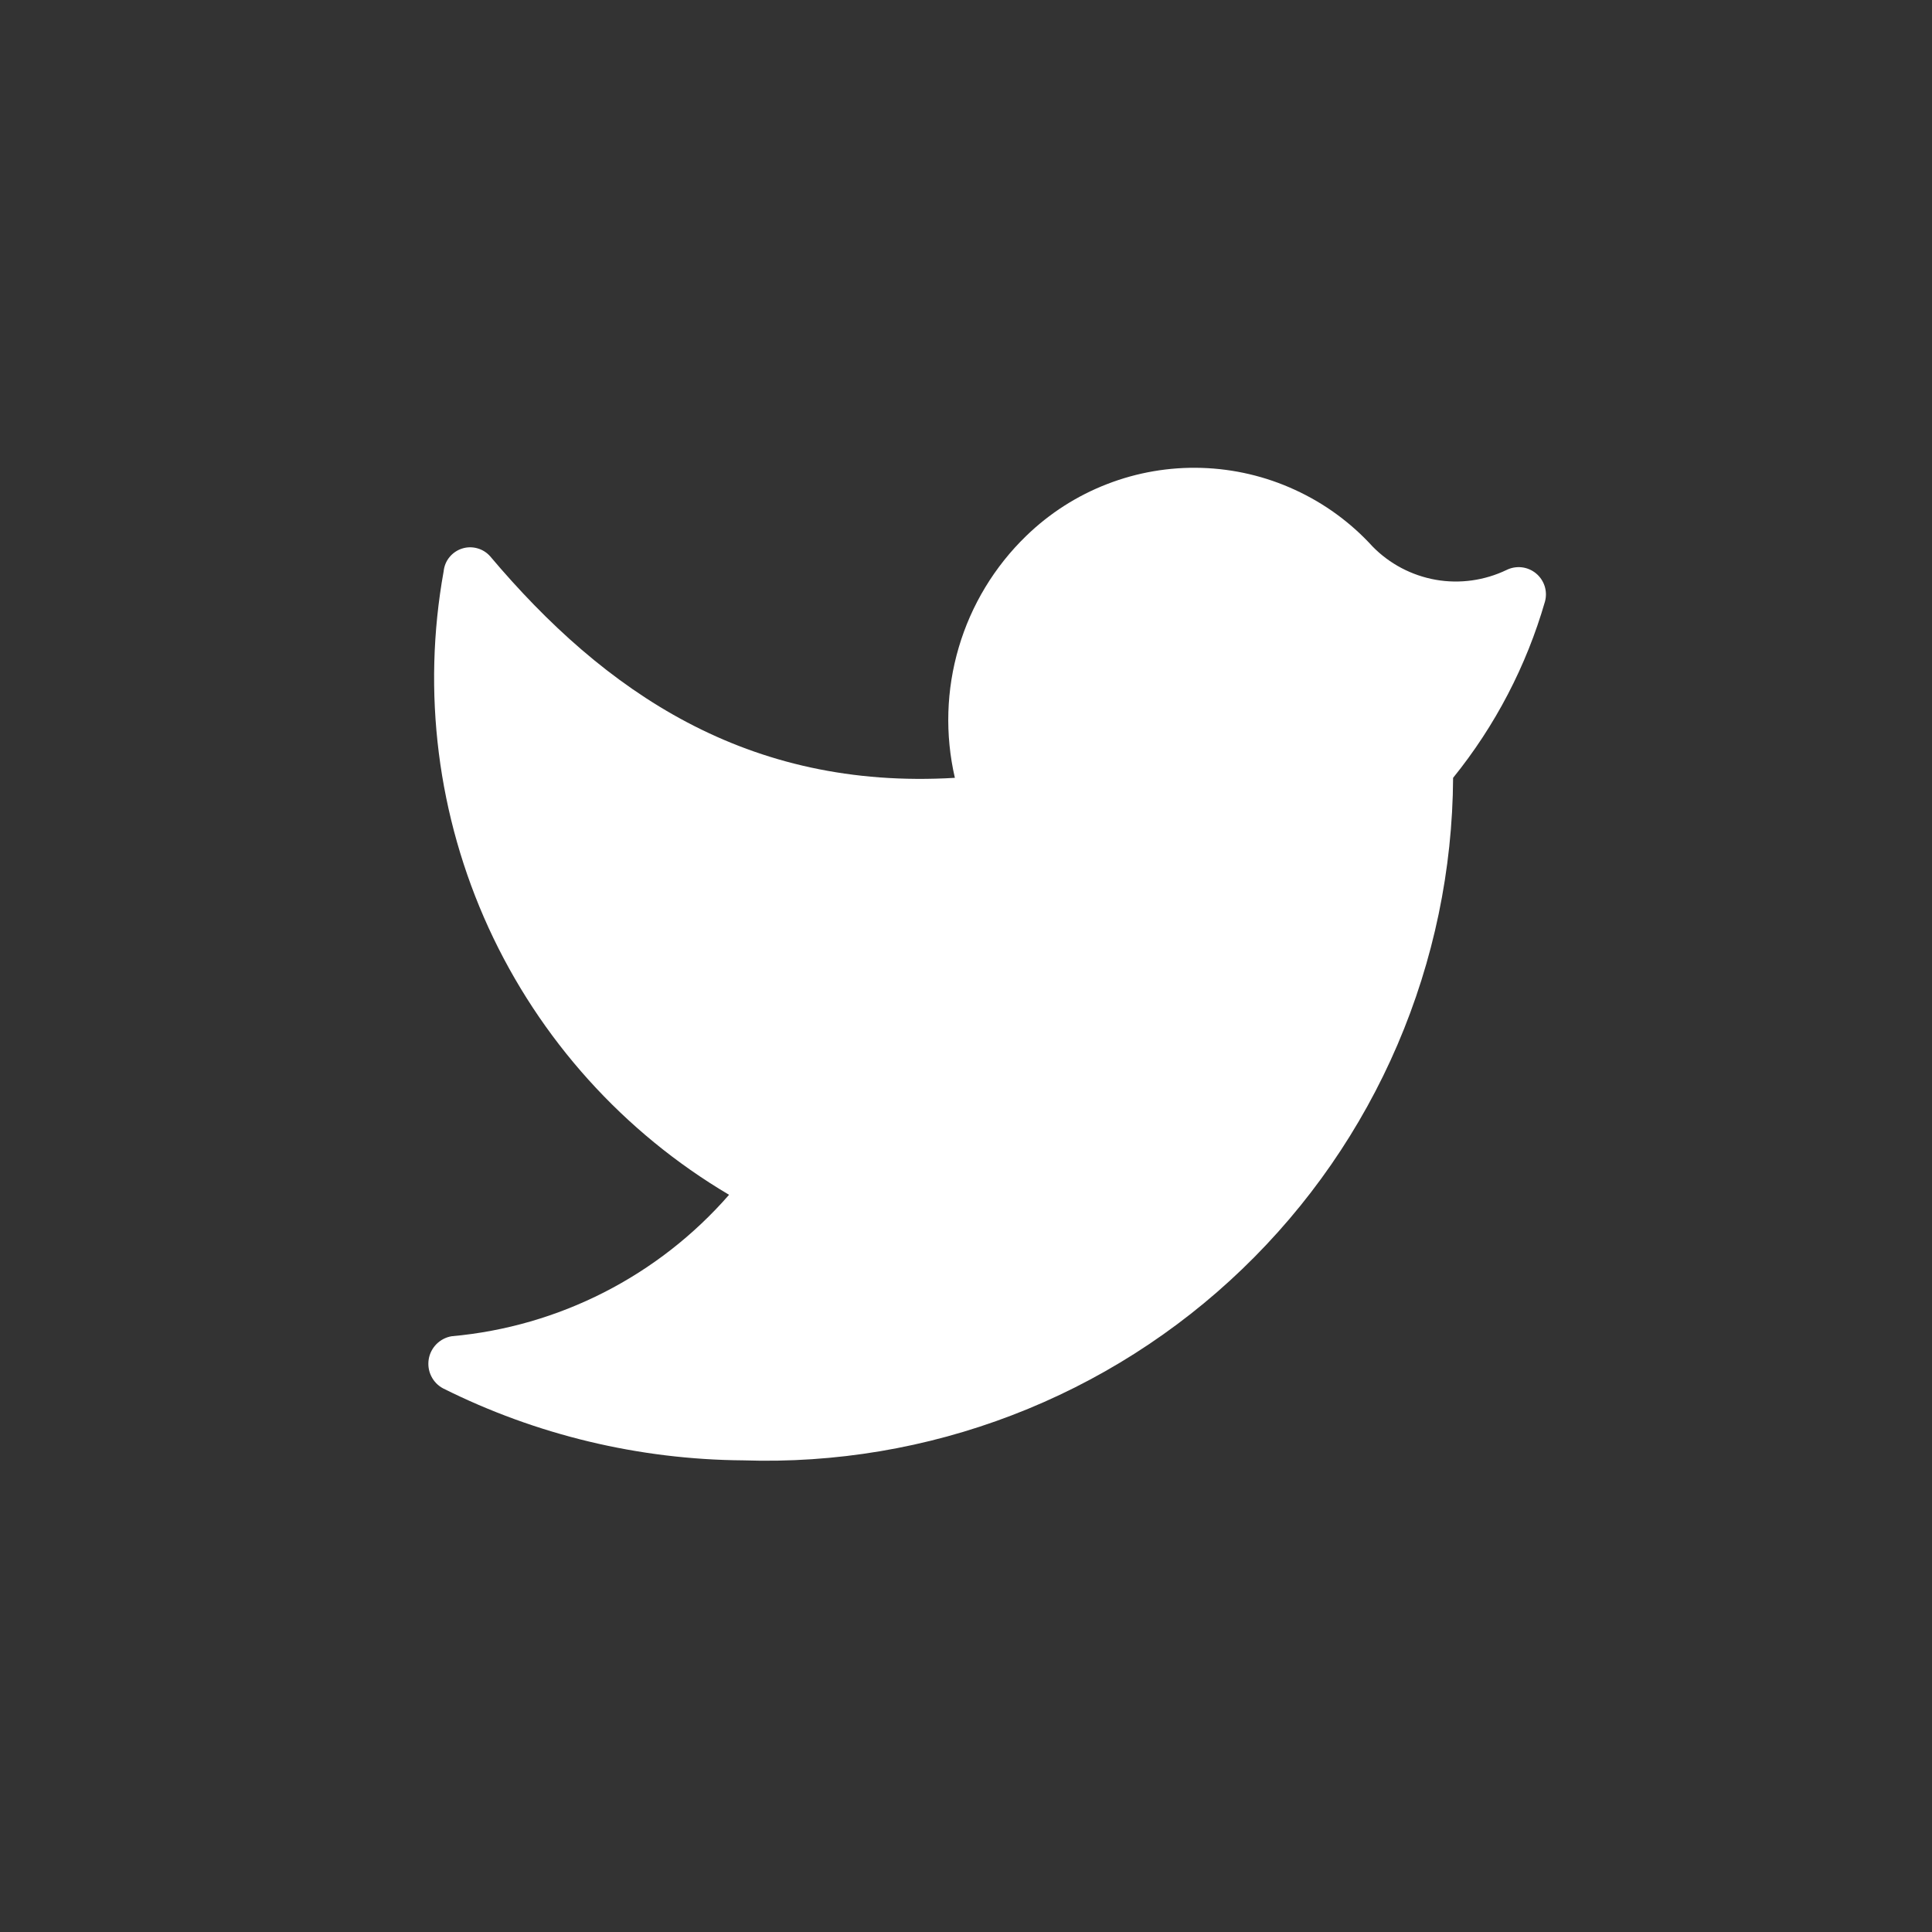 <svg width="33" height="33" viewBox="0 0 33 33" fill="none" xmlns="http://www.w3.org/2000/svg">
<rect x="0" y="0" width="33" height="33" fill="#333333" stroke="none"/>
<g id="Twitter Icon">
<path id="Vector" d="M12.696 24.944C14.264 24.996 15.825 24.734 17.289 24.172C18.753 23.611 20.09 22.762 21.22 21.675C22.351 20.588 23.252 19.286 23.87 17.845C24.488 16.404 24.811 14.854 24.82 13.286C25.539 12.397 26.072 11.374 26.389 10.276C26.413 10.189 26.411 10.098 26.384 10.012C26.356 9.926 26.305 9.85 26.235 9.793C26.166 9.736 26.081 9.7 25.992 9.69C25.903 9.68 25.812 9.696 25.732 9.736C25.356 9.916 24.933 9.975 24.523 9.903C24.112 9.83 23.734 9.631 23.443 9.333C23.071 8.925 22.621 8.597 22.119 8.367C21.618 8.136 21.076 8.009 20.524 7.992C19.973 7.975 19.423 8.069 18.909 8.269C18.394 8.468 17.925 8.769 17.529 9.153C16.987 9.678 16.589 10.335 16.376 11.059C16.162 11.783 16.14 12.55 16.31 13.286C12.76 13.498 10.322 11.813 8.372 9.502C8.314 9.436 8.237 9.388 8.152 9.365C8.066 9.341 7.976 9.343 7.892 9.37C7.808 9.397 7.733 9.448 7.677 9.517C7.621 9.585 7.587 9.669 7.578 9.757C7.206 11.818 7.474 13.943 8.345 15.847C9.217 17.75 10.65 19.342 12.453 20.408C11.244 21.794 9.547 22.66 7.715 22.824C7.617 22.84 7.527 22.887 7.456 22.957C7.386 23.028 7.339 23.118 7.323 23.216C7.307 23.314 7.321 23.415 7.365 23.504C7.409 23.594 7.479 23.667 7.567 23.714C9.16 24.511 10.915 24.931 12.696 24.944Z" fill="white"/>
</g>
</svg>
